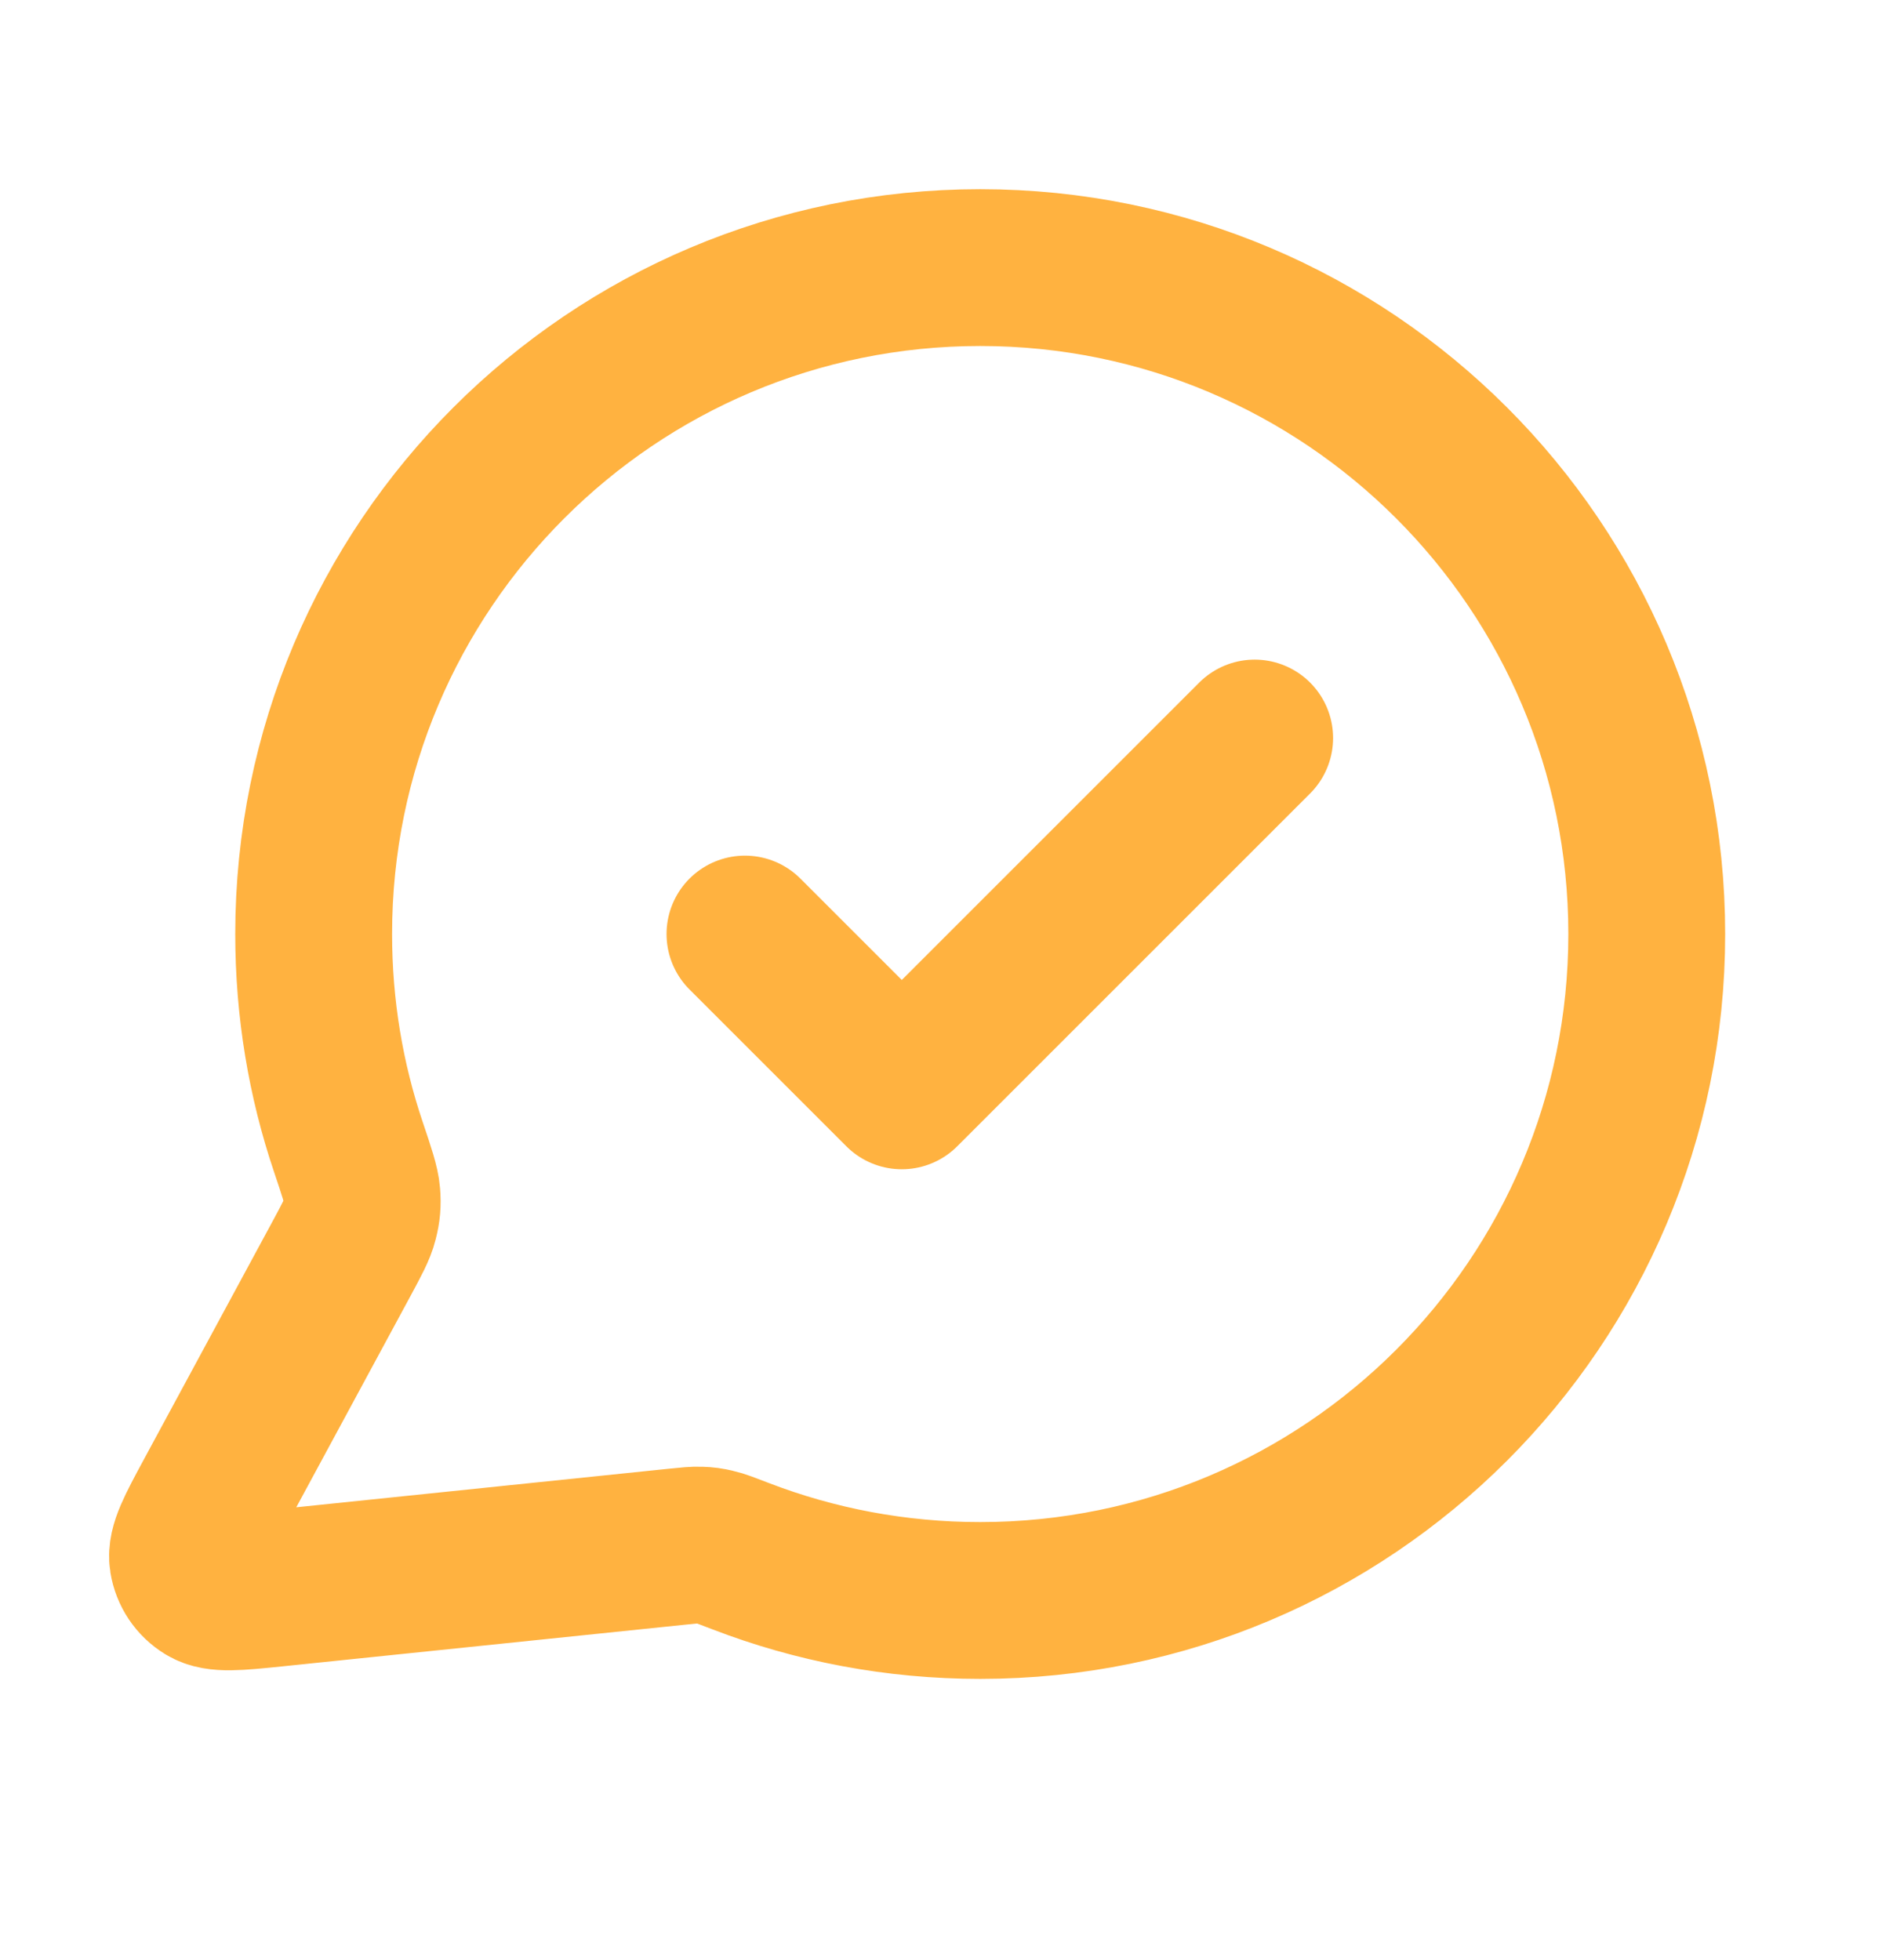 <?xml version="1.0" encoding="UTF-8"?> <svg xmlns="http://www.w3.org/2000/svg" width="24" height="25" viewBox="0 0 24 25" fill="none"><path d="M9.5 11.913L11.5 13.913L16 9.413M12.5 20.413C17.194 20.413 21 16.608 21 11.913C21 7.219 17.194 3.413 12.5 3.413C7.805 3.413 4 7.219 4 11.913C4 12.863 4.155 13.777 4.443 14.63C4.551 14.951 4.605 15.111 4.615 15.235C4.625 15.356 4.617 15.442 4.587 15.56C4.557 15.68 4.489 15.805 4.355 16.054L2.719 19.081C2.486 19.513 2.369 19.729 2.395 19.896C2.418 20.041 2.503 20.169 2.629 20.245C2.773 20.333 3.017 20.308 3.505 20.258L8.626 19.728C8.781 19.712 8.859 19.704 8.929 19.707C8.999 19.709 9.048 19.716 9.116 19.732C9.185 19.747 9.271 19.781 9.445 19.848C10.393 20.213 11.423 20.413 12.5 20.413Z" stroke="#FFB240" stroke-width="2" stroke-linecap="round" stroke-linejoin="round"></path></svg> 